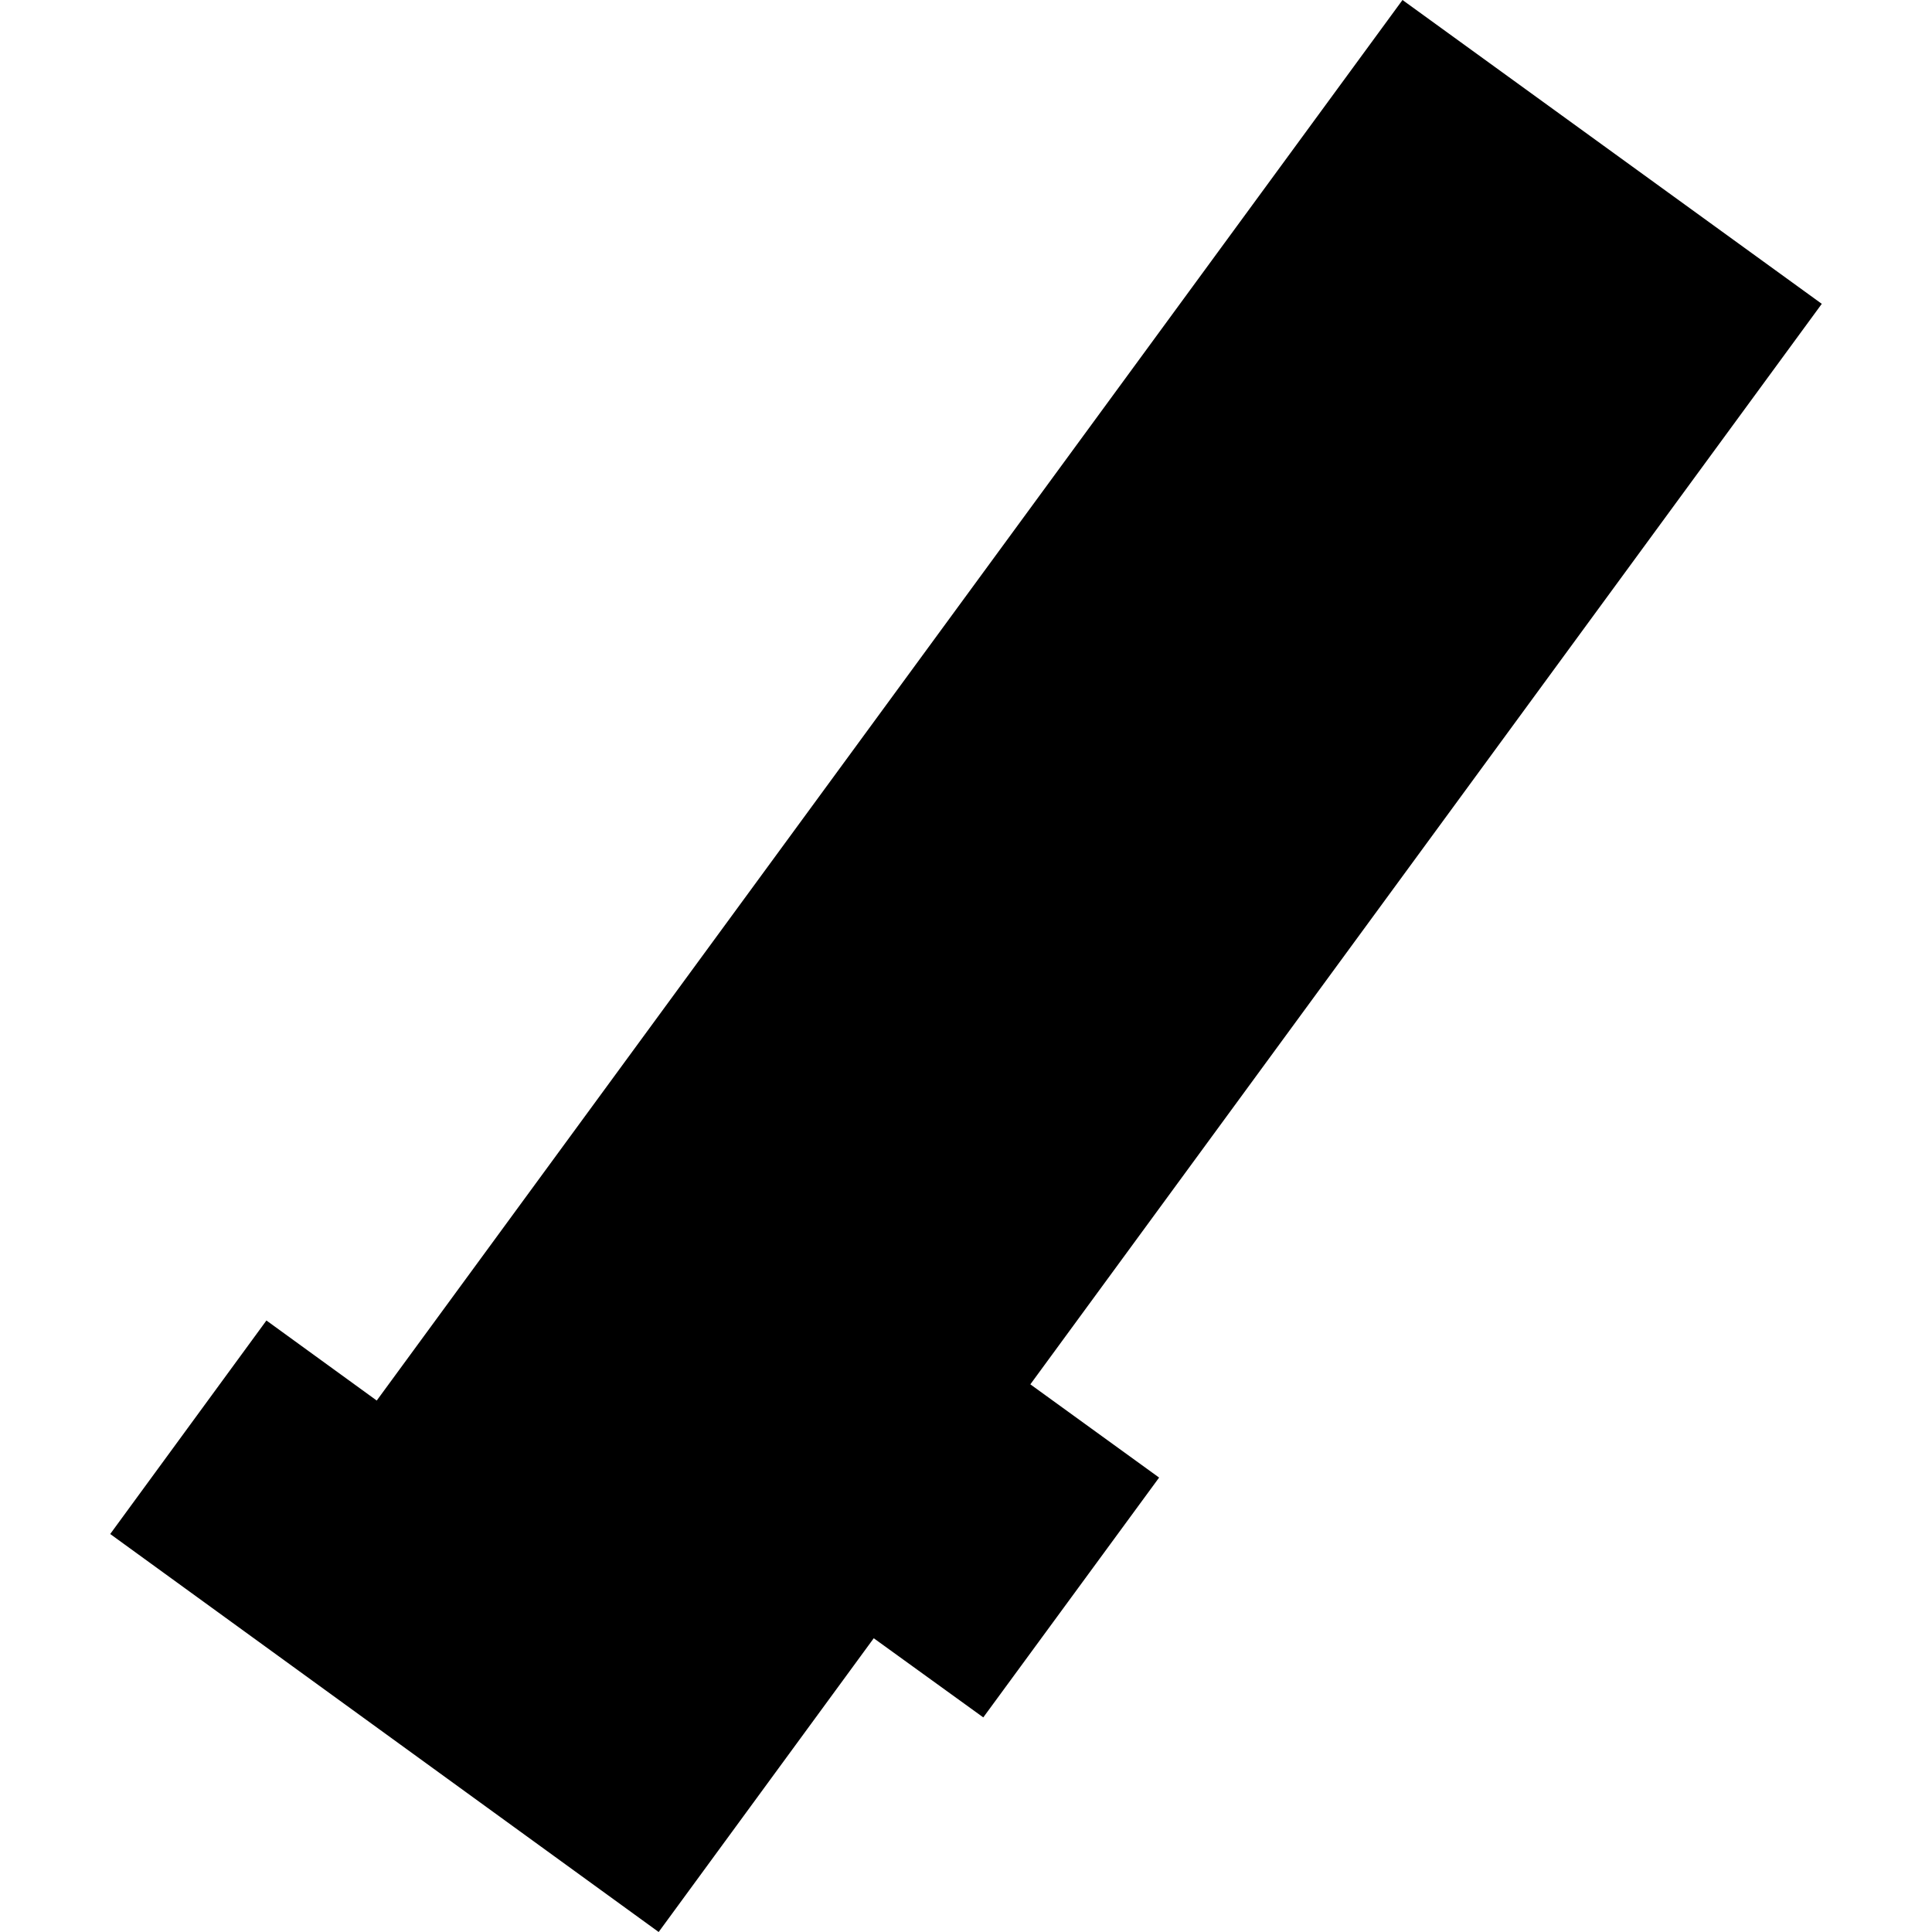 <?xml version="1.0" encoding="utf-8" standalone="no"?>
<!DOCTYPE svg PUBLIC "-//W3C//DTD SVG 1.1//EN"
  "http://www.w3.org/Graphics/SVG/1.1/DTD/svg11.dtd">
<!-- Created with matplotlib (https://matplotlib.org/) -->
<svg height="288pt" version="1.1" viewBox="0 0 288 288" width="288pt" xmlns="http://www.w3.org/2000/svg" xmlns:xlink="http://www.w3.org/1999/xlink">
 <defs>
  <style type="text/css">
*{stroke-linecap:butt;stroke-linejoin:round;}
  </style>
 </defs>
 <g id="figure_1">
  <g id="patch_1">
   <path d="M 0 288 
L 288 288 
L 288 0 
L 0 0 
z
" style="fill:none;opacity:0;"/>
  </g>
  <g id="axes_1">
   <g id="PatchCollection_1">
    <path clip-path="url(#p84be70692a)" d="M 16.429 228.672 
L 98.186 288 
L 130.248 244.211 
L 146.577 256.01 
L 172.787 220.261 
L 153.592 206.361 
L 271.571 45.293 
L 209.068 -0 
L 56.16 208.777 
L 39.715 196.843 
L 16.429 228.672 
"/>
   </g>
  </g>
 </g>
 <defs>
  <clipPath id="p84be70692a">
   <rect height="288" width="255.143" x="16.429" y="0"/>
  </clipPath>
 </defs>
</svg>
